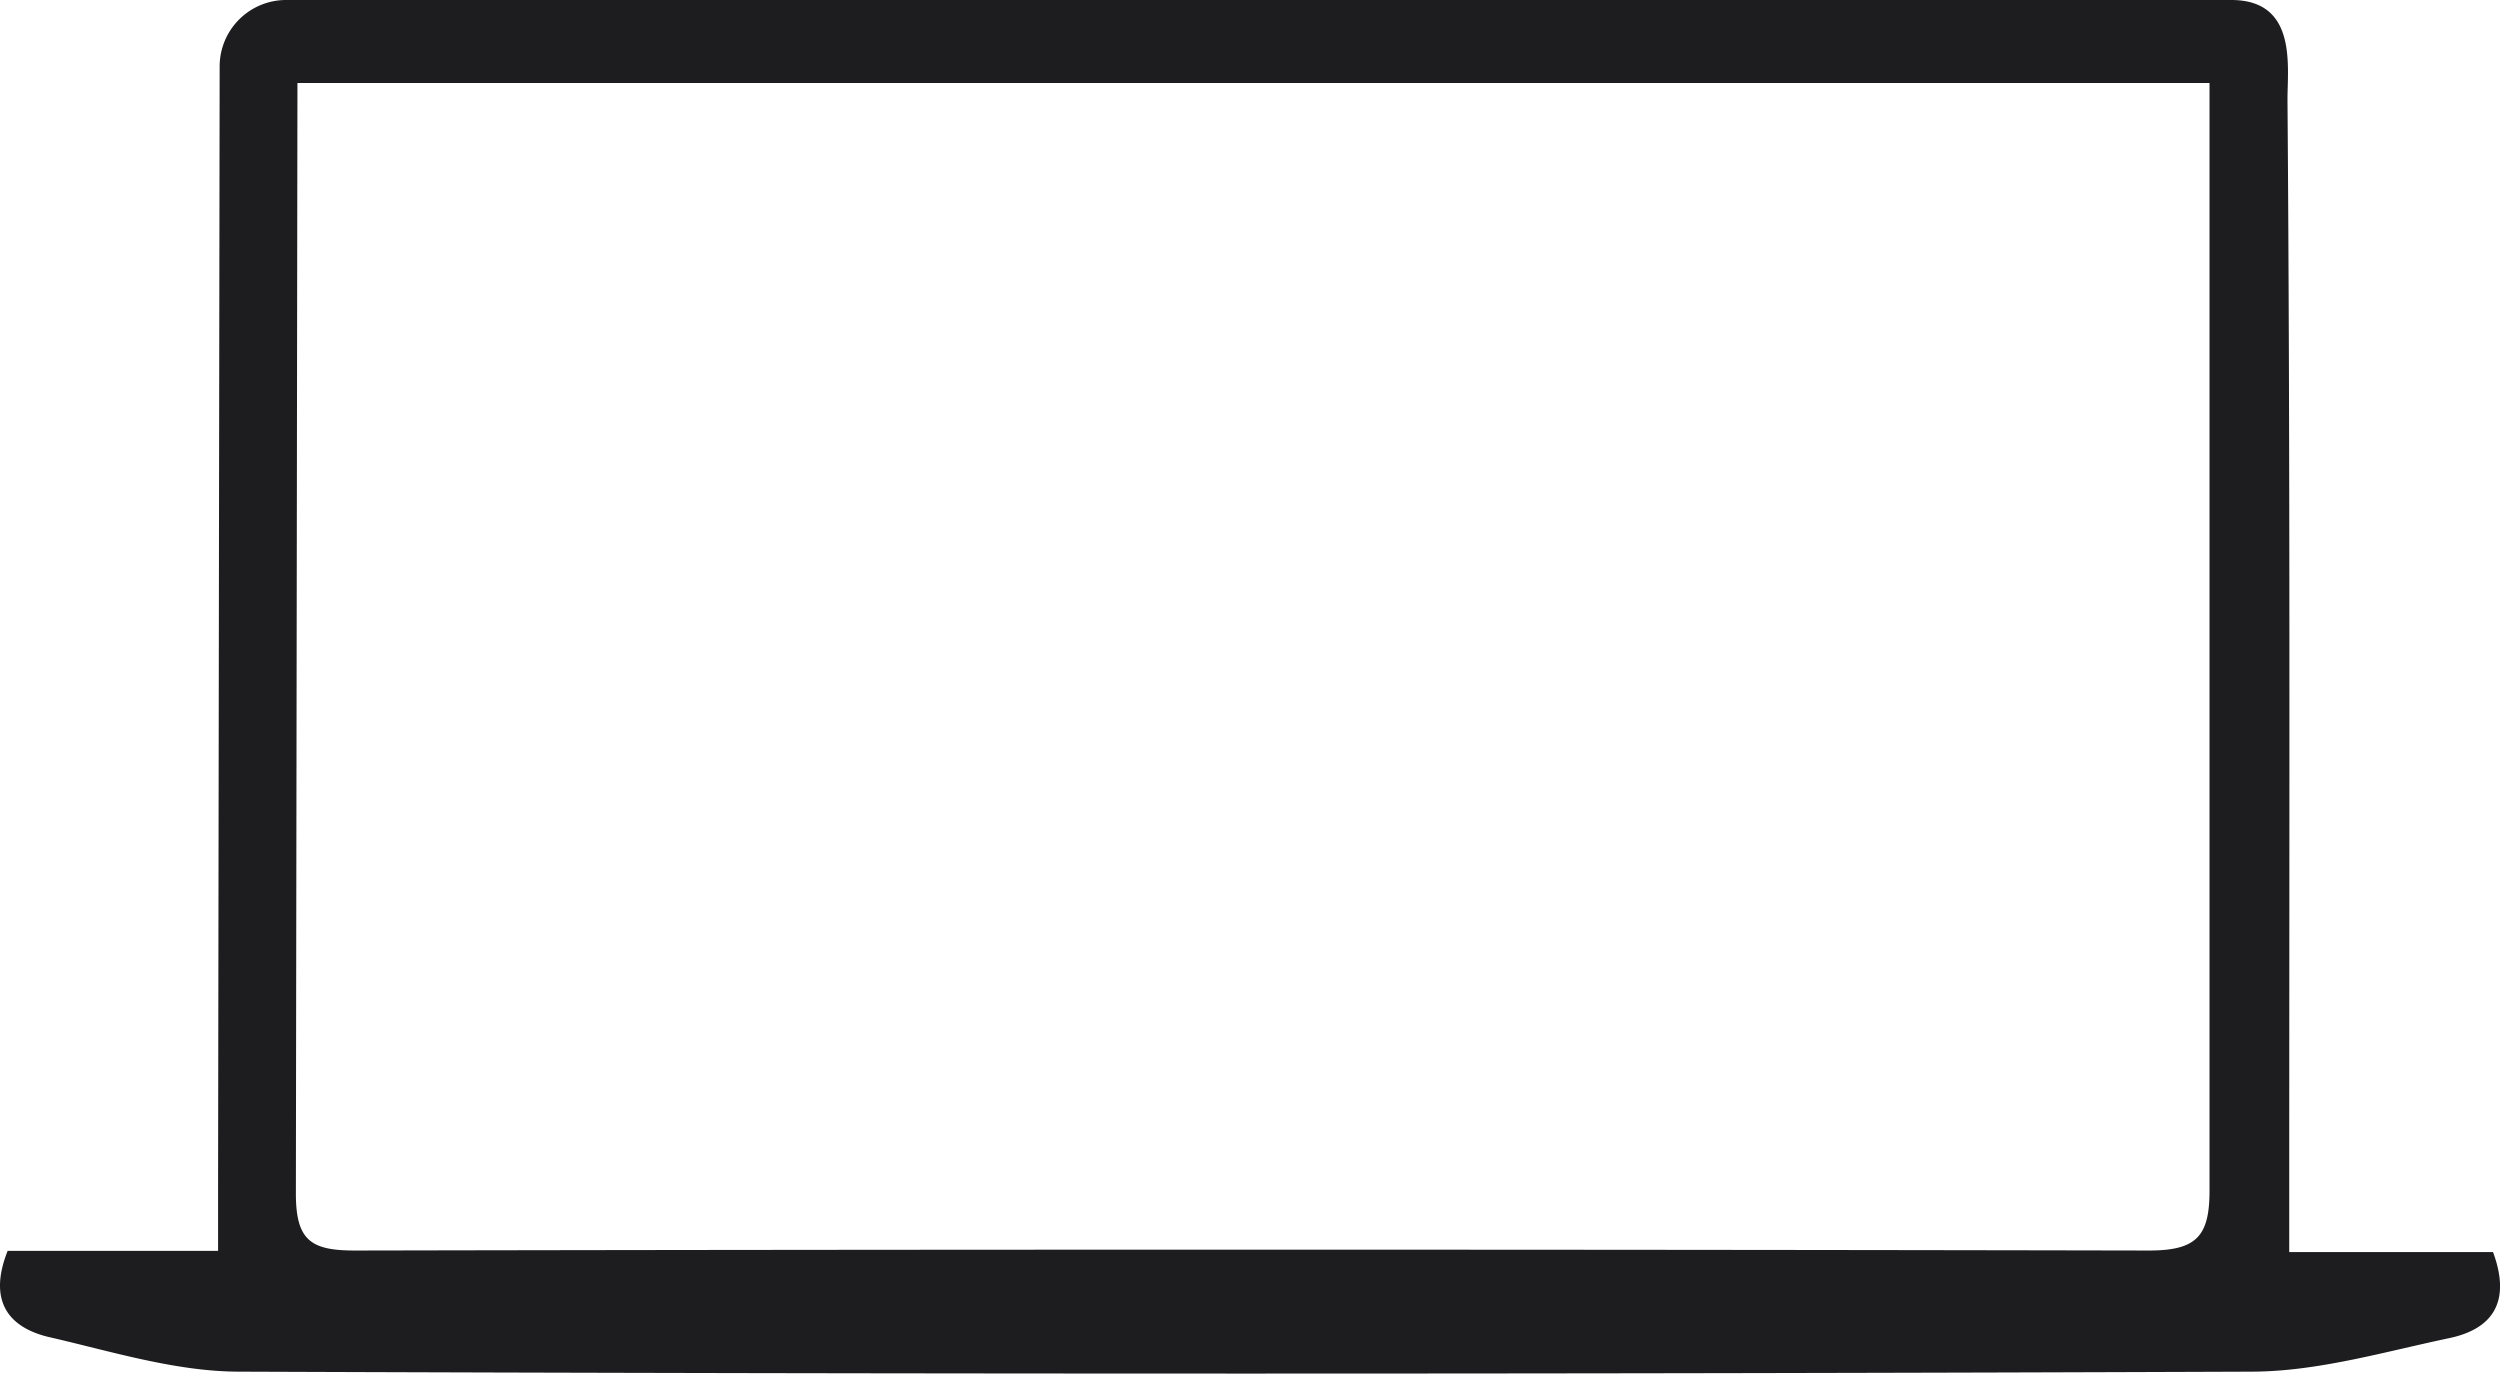<svg id="Layer_1" data-name="Layer 1" xmlns="http://www.w3.org/2000/svg" viewBox="0 0 143.64 78.92"><defs><style>.cls-1{fill:#1d1d1f;}</style></defs><title>PT_ikonlar_SVG</title><path class="cls-1" d="M12.62,3.83A3.82,3.82,0,0,1,16.45,0H128.2c3.82,0,3.22,3.84,3.23,5.77.16,20.78.1,41.57.1,62.36v3.81h11.71c1.08,2.93-.1,4.43-2.5,4.94-3.76.79-7.57,1.92-11.36,1.93q-57.81.22-115.62,0c-3.67,0-7.37-1.17-11-2C.4,76.23-.67,74.66.44,71.87H12.53V68.09ZM17,68.58c0,2.71.88,3.27,3.4,3.27q51.54-.1,103.08,0c2.79,0,3.49-.87,3.47-3.56V4.77H17.09Z"/></svg>